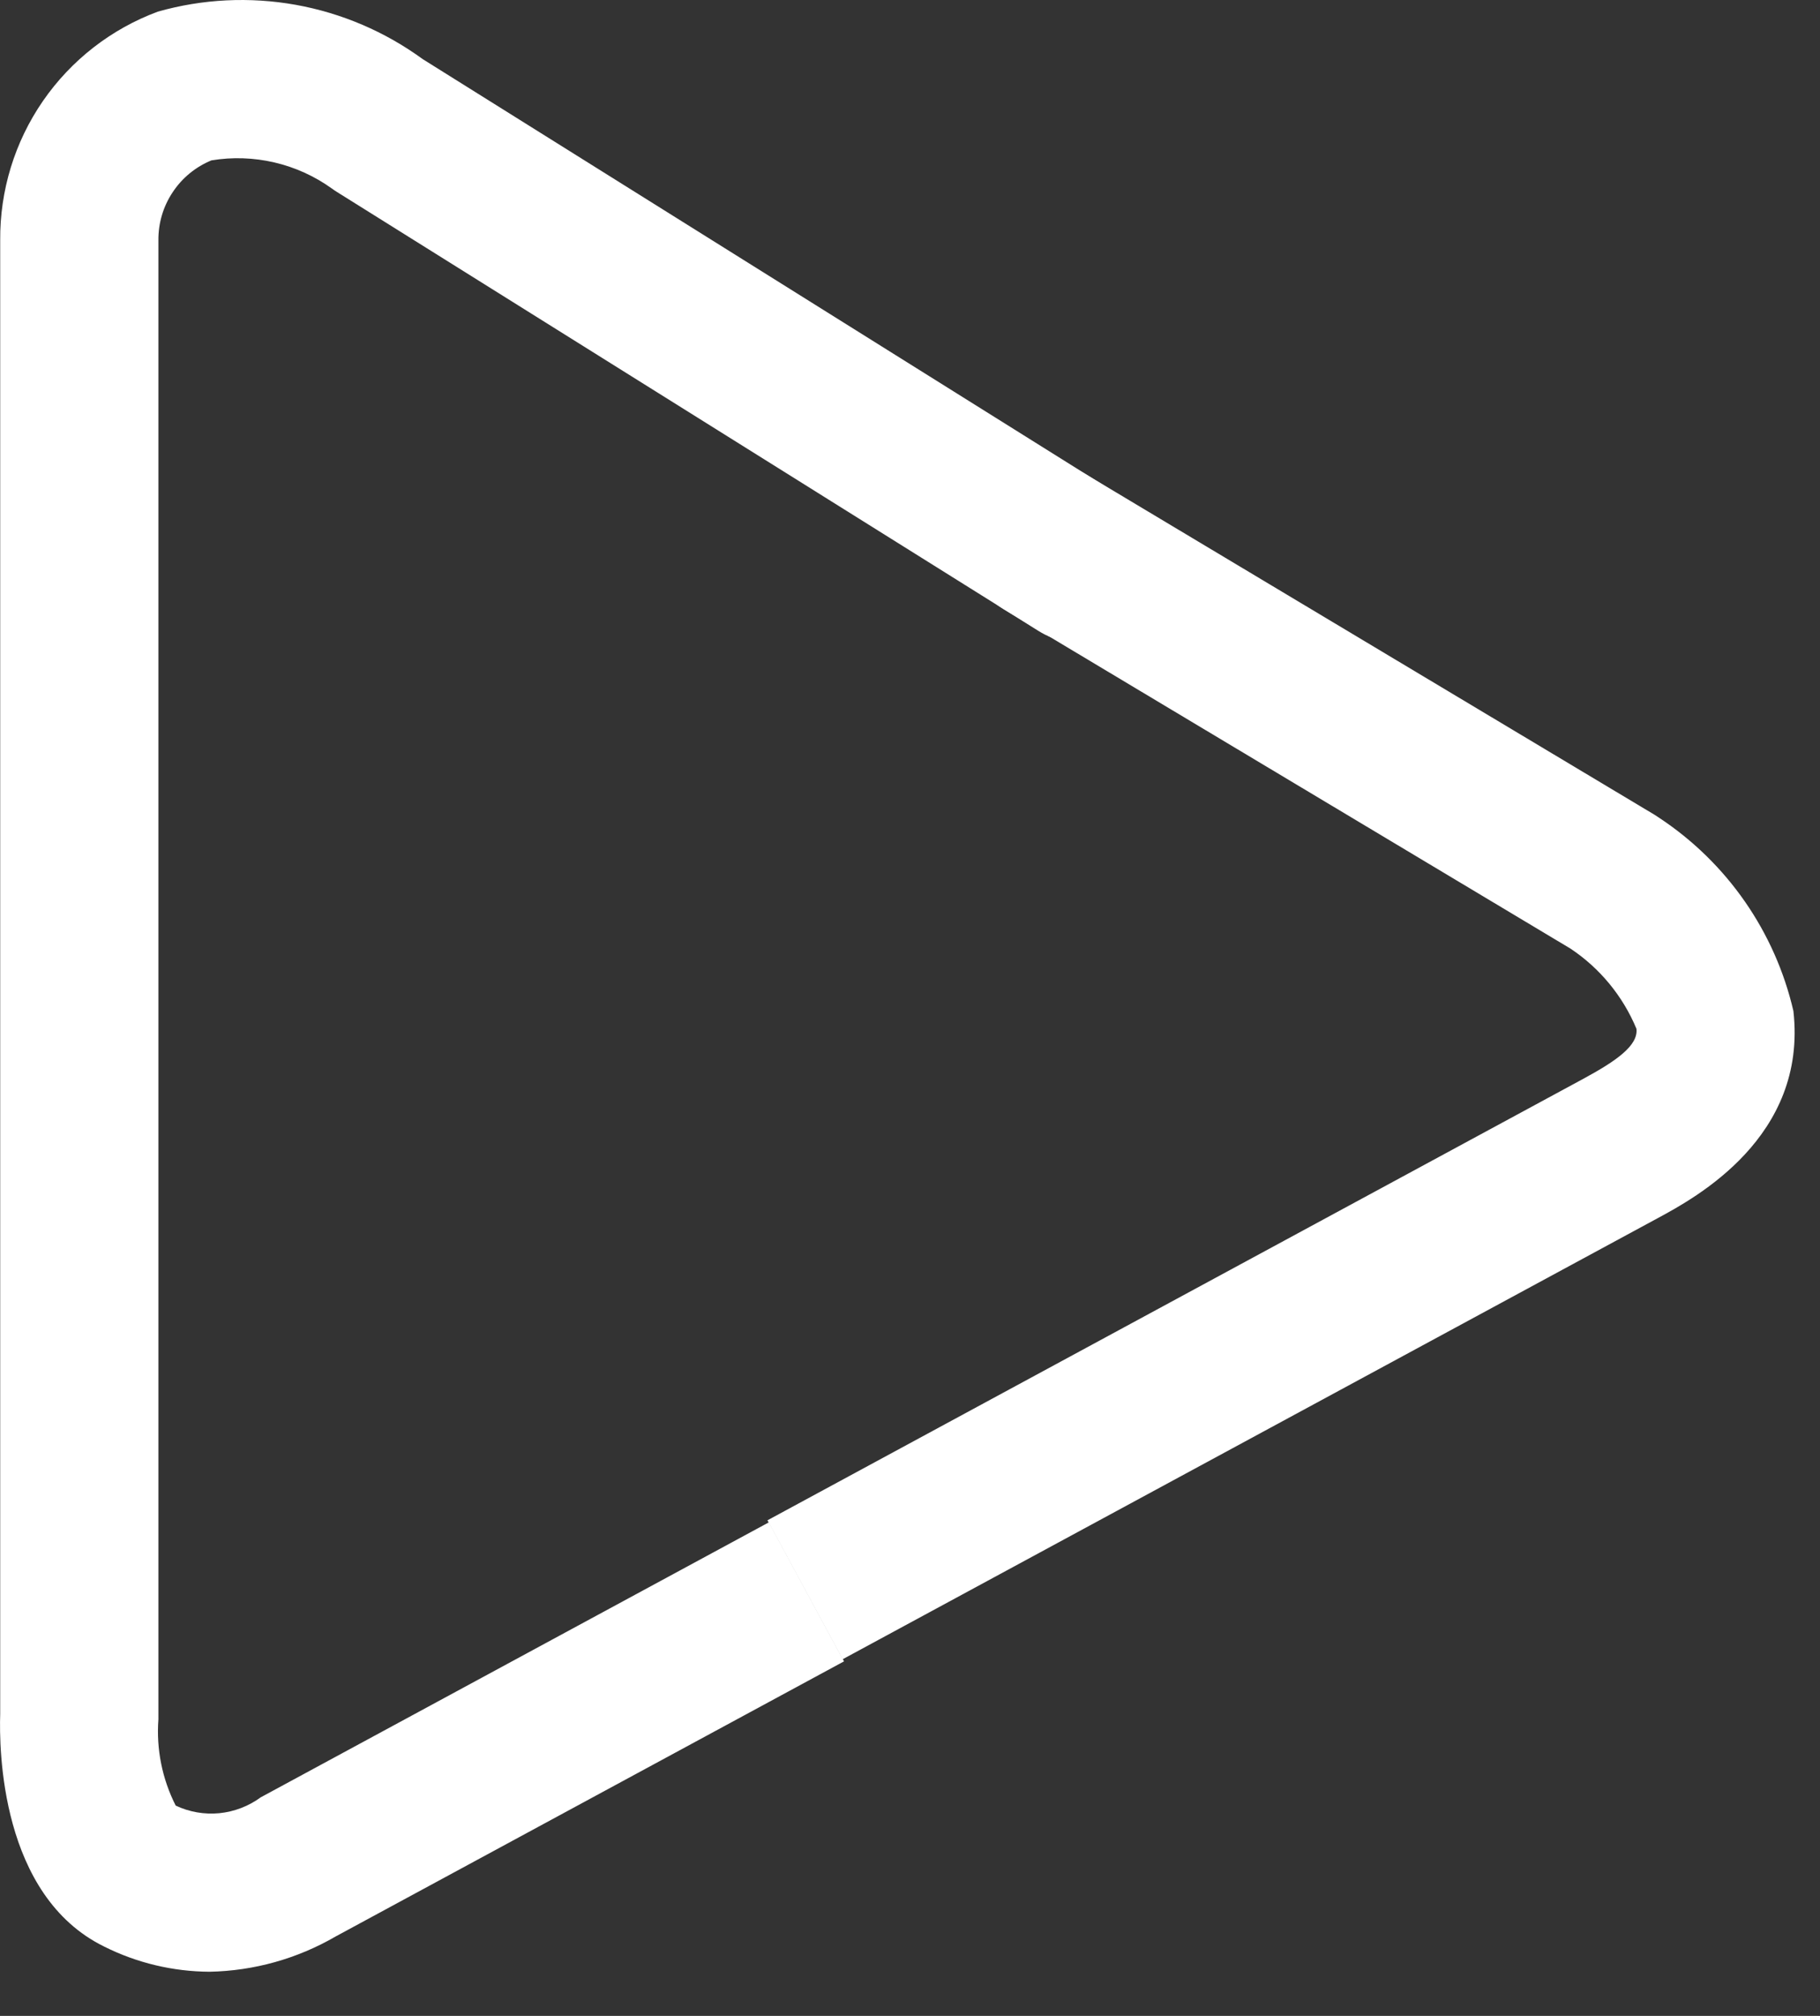 <?xml version="1.0" encoding="UTF-8"?>
<svg xmlns="http://www.w3.org/2000/svg" width="28" height="31" viewBox="0 0 28 31" fill="none">
  <rect x="0" y="0" width="28" height="31" fill="#333333" stroke="none"/>
  <path d="M12.963 25.516L11.807 23.379L24.356 16.591C24.87 16.313 25.206 16.076 25.176 15.82C24.967 15.318 24.614 14.889 24.162 14.588L15.45 9.374C15.312 9.292 15.191 9.184 15.095 9.056C14.999 8.928 14.93 8.782 14.89 8.627C14.851 8.472 14.843 8.311 14.866 8.152C14.889 7.994 14.943 7.841 15.025 7.704C15.108 7.567 15.216 7.447 15.345 7.352C15.474 7.256 15.62 7.187 15.775 7.149C15.931 7.11 16.092 7.103 16.25 7.127C16.409 7.151 16.561 7.206 16.698 7.289L25.454 12.529L25.527 12.577C26.57 13.266 27.309 14.329 27.591 15.548C27.809 17.487 26.08 18.421 25.512 18.728L12.963 25.516Z" fill="white"></path>
  <path d="M3.224 30.321C2.661 30.318 2.106 30.186 1.603 29.934C0.003 29.151 -0.014 26.886 0.003 26.36V3.695C-0.003 2.931 0.226 2.183 0.66 1.554C1.094 0.925 1.711 0.445 2.428 0.179C3.118 -0.017 3.843 -0.052 4.549 0.074C5.255 0.201 5.923 0.486 6.503 0.909L17.265 7.642C17.4 7.727 17.517 7.837 17.61 7.967C17.702 8.097 17.768 8.244 17.804 8.399C17.84 8.555 17.845 8.716 17.818 8.873C17.792 9.031 17.735 9.181 17.65 9.316C17.566 9.452 17.455 9.569 17.325 9.662C17.195 9.754 17.048 9.82 16.893 9.856C16.737 9.892 16.576 9.897 16.419 9.87C16.262 9.844 16.111 9.787 15.976 9.702L5.179 2.949C5.154 2.933 5.128 2.916 5.104 2.898C4.839 2.708 4.539 2.572 4.221 2.498C3.904 2.424 3.574 2.413 3.253 2.466C3.009 2.566 2.801 2.737 2.656 2.957C2.51 3.176 2.434 3.434 2.437 3.698V26.385C2.437 26.403 2.437 26.422 2.437 26.44C2.403 26.898 2.495 27.356 2.703 27.766C2.912 27.865 3.144 27.905 3.374 27.883C3.604 27.86 3.824 27.776 4.011 27.639L11.829 23.41L12.985 25.548L5.165 29.778C4.574 30.121 3.906 30.308 3.224 30.321Z" fill="white"></path>
</svg>
